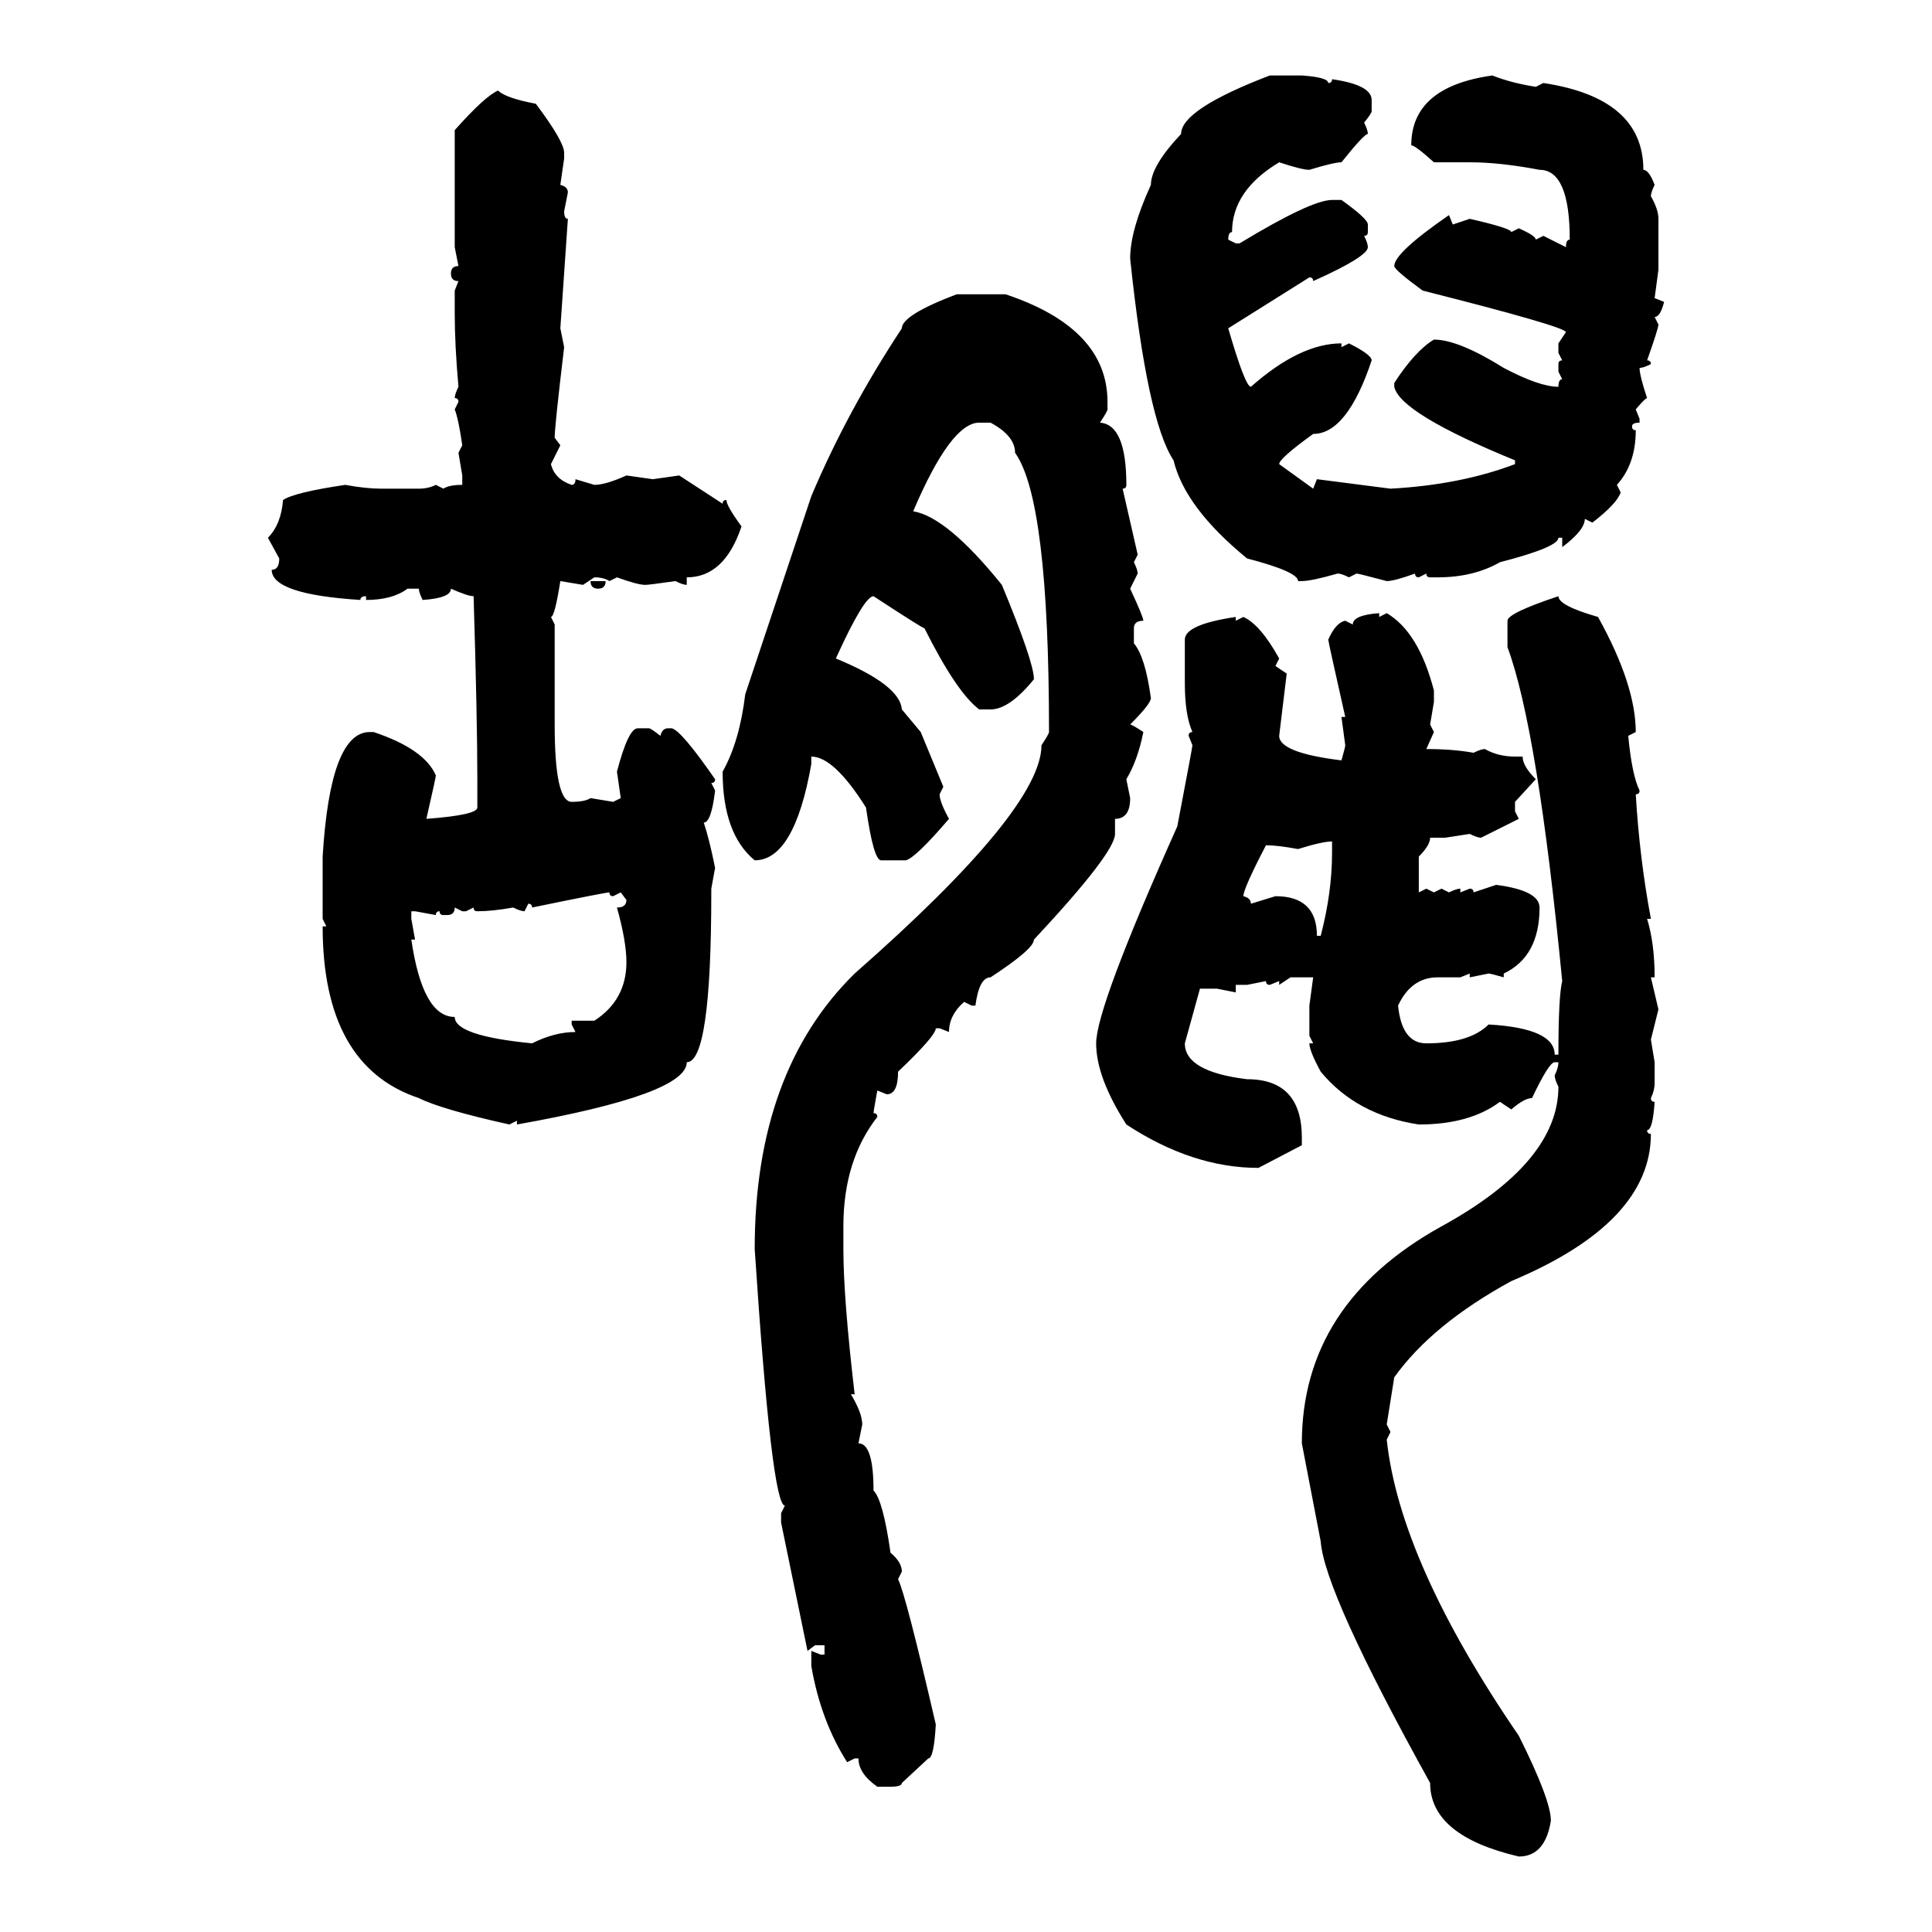 <svg xmlns="http://www.w3.org/2000/svg" xmlns:xlink="http://www.w3.org/1999/xlink" width="300" height="300"><path d="M197.17 11.72L197.17 11.72L202.15 11.72Q206.25 12.01 206.25 12.89L206.25 12.89Q206.84 12.89 206.84 12.30L206.84 12.30Q212.99 13.18 212.99 15.53L212.99 15.53L212.99 17.29Q212.99 17.58 211.82 19.04L211.82 19.04Q212.40 20.21 212.40 20.80L212.40 20.80Q211.82 20.80 208.30 25.20L208.30 25.20Q207.13 25.20 203.32 26.37L203.32 26.37Q202.15 26.37 198.63 25.20L198.63 25.20Q191.31 29.59 191.31 36.04L191.31 36.04Q190.72 36.04 190.72 37.21L190.72 37.21L191.89 37.79L192.48 37.79Q203.61 31.05 206.84 31.05L206.84 31.05L208.30 31.05Q212.40 33.98 212.40 34.86L212.40 34.86L212.40 36.04Q212.40 36.62 211.82 36.62L211.82 36.62Q212.40 37.79 212.40 38.38L212.40 38.38Q212.40 39.84 203.91 43.65L203.91 43.65Q203.91 43.07 203.32 43.07L203.32 43.07L190.72 50.98Q193.36 60.06 194.24 60.06L194.24 60.06Q201.86 53.32 208.30 53.32L208.30 53.32L208.30 53.91L209.47 53.32Q212.99 55.08 212.99 55.96L212.99 55.96Q209.18 67.38 203.91 67.38L203.91 67.38Q198.63 71.19 198.63 72.07L198.63 72.07L203.91 75.88L204.49 74.41L215.92 75.88Q226.76 75.29 235.25 72.07L235.25 72.07L235.25 71.48Q217.38 64.16 216.50 60.06L216.50 60.06L216.50 59.47Q219.73 54.49 222.66 52.73L222.66 52.73Q226.46 52.73 233.50 57.13L233.50 57.13Q239.06 60.06 241.99 60.06L241.99 60.06Q241.99 58.89 242.58 58.89L242.58 58.89L241.99 57.71L241.99 56.54Q241.99 55.96 242.58 55.96L242.58 55.96L241.99 54.79L241.99 53.32L243.16 51.56Q242.87 50.68 220.90 45.12L220.90 45.12Q216.50 41.89 216.50 41.31L216.50 41.31Q216.50 39.26 225 33.40L225 33.40L225.59 34.86L228.22 33.98Q234.67 35.45 234.67 36.04L234.67 36.04L235.84 35.45Q238.48 36.62 238.48 37.21L238.48 37.21L239.65 36.62L243.16 38.38Q243.16 37.21 243.75 37.21L243.75 37.21Q243.75 26.37 239.06 26.37L239.06 26.37Q232.91 25.20 228.22 25.20L228.22 25.20L222.66 25.20Q219.73 22.56 219.14 22.56L219.14 22.56Q219.14 13.48 231.74 11.72L231.74 11.72Q234.67 12.89 238.48 13.48L238.48 13.48L239.65 12.89Q255.18 15.23 255.18 26.37L255.18 26.37Q256.05 26.37 256.93 28.71L256.93 28.71Q256.35 29.88 256.35 30.47L256.35 30.47Q257.52 32.52 257.52 33.98L257.52 33.98L257.52 41.89L256.93 46.29L258.40 46.88Q257.81 49.22 256.93 49.22L256.93 49.22L257.52 50.39Q257.52 50.98 255.76 55.96L255.76 55.96Q256.35 55.96 256.35 56.54L256.35 56.54Q255.18 57.13 254.59 57.13L254.59 57.13Q254.59 58.30 255.76 61.82L255.76 61.82Q255.47 61.82 254.00 63.57L254.00 63.57L254.59 65.04L254.59 65.63Q253.42 65.63 253.42 66.21L253.42 66.21Q253.42 66.80 254.00 66.80L254.00 66.80Q254.00 72.07 251.07 75.29L251.07 75.29L251.66 76.46Q251.07 78.22 247.27 81.15L247.27 81.15L246.09 80.57Q246.09 82.32 242.58 84.96L242.58 84.96L242.58 83.50L241.99 83.50Q241.99 84.96 232.91 87.30L232.91 87.30Q228.81 89.65 223.24 89.65L223.24 89.65L222.07 89.65Q221.48 89.65 221.48 89.06L221.48 89.06L220.31 89.65Q219.73 89.65 219.73 89.06L219.73 89.06Q216.50 90.23 215.33 90.23L215.33 90.23Q210.94 89.06 210.64 89.06L210.64 89.06L209.47 89.65Q208.30 89.06 207.71 89.06L207.71 89.06Q203.61 90.23 202.15 90.23L202.15 90.23L201.56 90.23Q201.56 88.77 193.65 86.72L193.65 86.72Q183.98 78.81 182.23 71.48L182.23 71.48Q178.13 65.33 175.49 40.14L175.49 40.14Q175.49 35.74 178.71 28.71L178.71 28.71Q178.71 25.78 183.40 20.80L183.40 20.80Q183.40 16.99 197.17 11.72ZM77.34 14.06L77.34 14.06Q78.52 15.23 83.20 16.11L83.20 16.11Q87.60 21.97 87.60 23.73L87.60 23.73L87.60 24.61L87.01 28.71Q88.18 29.00 88.18 29.88L88.18 29.88L87.60 32.81Q87.60 33.98 88.18 33.98L88.18 33.98L87.01 50.98L87.60 53.91Q86.13 66.21 86.13 67.97L86.13 67.97L87.01 69.14L85.55 72.07Q86.13 74.41 88.77 75.29L88.77 75.29Q89.36 75.29 89.36 74.41L89.36 74.41L92.29 75.29Q94.04 75.29 97.27 73.83L97.27 73.83L101.37 74.41L105.47 73.83L112.21 78.22Q112.21 77.64 112.79 77.64L112.79 77.64Q112.79 78.52 115.14 81.74L115.14 81.74Q112.50 89.65 106.64 89.65L106.64 89.65L106.64 90.82Q106.05 90.82 104.88 90.23L104.88 90.23Q100.78 90.82 100.20 90.82L100.20 90.82Q99.02 90.82 95.80 89.65L95.80 89.65L94.63 90.23Q93.75 89.65 92.29 89.65L92.29 89.65L90.53 90.82L87.01 90.23Q86.13 95.80 85.55 95.80L85.55 95.80L86.13 96.97L86.13 112.50Q86.13 124.51 88.77 124.51L88.77 124.51Q90.82 124.51 91.70 123.93L91.70 123.93L95.21 124.51L96.39 123.93L95.80 119.82Q97.56 113.09 99.02 113.09L99.02 113.09L100.78 113.09Q101.07 113.09 102.54 114.26L102.54 114.26Q102.83 113.09 103.71 113.09L103.71 113.09L104.30 113.09Q105.76 113.38 111.04 121.00L111.04 121.00Q111.04 121.58 110.45 121.58L110.45 121.58L111.04 122.75Q110.45 127.73 109.28 127.73L109.28 127.73Q110.16 130.37 111.04 134.77L111.04 134.77L110.45 137.99L110.45 138.57Q110.45 164.94 106.64 164.94L106.64 164.94Q106.64 169.92 80.27 174.61L80.27 174.61L80.27 174.02L79.10 174.61Q68.55 172.27 65.04 170.51L65.04 170.51Q50.10 165.53 50.10 143.85L50.10 143.85L50.68 143.85L50.10 142.68L50.10 133.01Q51.27 113.67 57.42 113.67L57.42 113.67L58.01 113.67Q65.92 116.31 67.68 120.41L67.68 120.41Q67.68 120.70 66.21 127.15L66.21 127.15Q74.12 126.56 74.12 125.39L74.12 125.39L74.12 121.00Q74.12 111.62 73.54 92.58L73.54 92.58Q72.66 92.58 70.02 91.41L70.02 91.41Q70.02 92.87 65.63 93.16L65.63 93.16Q65.04 91.99 65.04 91.41L65.04 91.41L63.28 91.41Q60.94 93.16 56.84 93.16L56.84 93.16L56.84 92.58Q55.96 92.58 55.96 93.16L55.96 93.16Q42.19 92.29 42.19 88.48L42.19 88.48Q43.36 88.48 43.36 86.72L43.36 86.72L41.60 83.50Q43.65 81.45 43.95 77.64L43.95 77.64Q45.70 76.46 53.61 75.29L53.61 75.29Q56.84 75.88 59.18 75.88L59.18 75.88L65.04 75.88Q66.50 75.88 67.68 75.29L67.68 75.29L68.85 75.88Q69.73 75.29 71.78 75.29L71.78 75.29L71.78 73.83L71.19 70.31L71.78 69.14Q71.19 65.04 70.61 63.57L70.61 63.57L71.19 62.40Q71.19 61.82 70.61 61.82L70.61 61.82Q70.61 61.23 71.19 60.06L71.19 60.06Q70.61 53.61 70.61 48.63L70.61 48.63L70.61 45.12L71.19 43.65Q70.02 43.65 70.02 42.48L70.02 42.48Q70.02 41.31 71.19 41.31L71.19 41.31L70.61 38.38L70.61 20.21Q75.29 14.94 77.34 14.06ZM148.54 45.70L148.54 45.70L156.15 45.70Q171.97 50.98 171.97 62.40L171.97 62.40L171.97 63.57Q171.97 63.87 170.80 65.63L170.80 65.63Q174.90 65.92 174.90 75.29L174.90 75.29Q174.90 75.88 174.32 75.88L174.32 75.88L176.66 86.13L176.07 87.30Q176.66 88.48 176.66 89.06L176.66 89.06L175.49 91.41Q177.54 95.80 177.54 96.39L177.54 96.39Q176.07 96.39 176.07 97.56L176.07 97.56L176.07 99.90Q177.83 101.95 178.71 108.40L178.71 108.40Q178.71 109.28 175.49 112.50L175.49 112.50Q175.78 112.50 177.54 113.67L177.54 113.67Q176.66 118.07 174.90 121.00L174.90 121.00L175.49 123.93Q175.49 127.15 173.14 127.15L173.14 127.15L173.14 129.49Q173.14 132.42 160.55 145.90L160.55 145.90Q160.55 147.36 153.81 151.76L153.81 151.76Q152.05 151.76 151.46 156.15L151.46 156.15L150.88 156.15L149.71 155.57Q147.36 157.62 147.36 160.25L147.36 160.25L145.90 159.67L145.31 159.67Q145.31 160.84 139.45 166.41L139.45 166.41Q139.45 169.92 137.70 169.92L137.70 169.92L136.23 169.34Q135.64 172.56 135.64 172.85L135.64 172.85Q136.23 172.85 136.23 173.44L136.23 173.44Q130.96 180.18 130.96 190.43L130.96 190.43L130.96 193.95Q130.96 201.56 132.71 216.50L132.71 216.50L132.13 216.50Q133.89 219.43 133.89 221.19L133.89 221.19L133.30 224.12Q135.64 224.12 135.64 231.45L135.64 231.45Q137.11 232.91 138.28 241.11L138.28 241.11Q140.04 242.58 140.04 244.04L140.04 244.04L139.45 245.21Q140.63 247.56 145.31 267.77L145.31 267.77Q145.02 273.05 144.14 273.05L144.14 273.05L140.04 276.86Q140.04 277.44 138.28 277.44L138.28 277.44L136.23 277.44Q133.30 275.39 133.30 273.05L133.30 273.05L132.71 273.05L131.54 273.63Q127.44 267.19 125.98 258.69L125.98 258.69L125.98 256.35L127.44 256.93L128.03 256.93L128.03 255.47L126.56 255.47L125.39 256.35L121.29 236.43L121.29 234.96L121.88 233.79Q119.82 233.79 117.19 193.95L117.19 193.95Q117.19 166.41 132.71 151.17L132.71 151.17Q161.72 125.68 161.72 115.72L161.72 115.72Q162.89 113.96 162.89 113.67L162.89 113.67Q162.89 77.64 157.62 70.31L157.62 70.31Q157.62 67.68 153.81 65.63L153.81 65.63L152.05 65.63Q147.66 65.63 141.80 79.39L141.80 79.39Q147.07 80.27 155.57 90.82L155.57 90.82Q160.55 102.83 160.55 105.47L160.55 105.47Q156.74 110.16 153.81 110.16L153.81 110.16L152.05 110.16Q148.54 107.52 143.55 97.56L143.55 97.56Q143.26 97.56 135.64 92.58L135.64 92.58Q134.18 92.58 129.79 102.25L129.79 102.25Q139.75 106.35 140.04 110.16L140.04 110.16L142.97 113.67L146.48 122.17L145.90 123.34Q145.90 124.51 147.36 127.15L147.36 127.15Q142.09 133.30 140.63 133.59L140.63 133.59L136.82 133.59Q135.64 133.59 134.47 125.39L134.47 125.39Q129.49 117.48 125.98 117.48L125.98 117.48L125.98 118.65Q123.34 133.59 117.19 133.59L117.19 133.59Q112.21 129.49 112.21 119.82L112.21 119.82Q114.84 115.14 115.72 107.81L115.72 107.81L125.98 77.05Q131.54 63.87 140.04 50.98L140.04 50.98Q140.04 48.93 148.54 45.70ZM91.70 90.23L91.70 90.23L94.04 90.23Q94.04 91.41 92.87 91.41L92.87 91.41Q91.70 91.41 91.70 90.23ZM241.99 92.58L241.99 92.58Q241.99 94.04 248.14 95.80L248.14 95.80Q254.00 106.35 254.00 113.67L254.00 113.67L252.83 114.26Q253.42 120.41 254.59 122.75L254.59 122.75Q254.59 123.34 254.00 123.34L254.00 123.34Q254.59 133.30 256.35 142.68L256.35 142.68L255.76 142.68Q256.93 146.48 256.93 151.76L256.93 151.76L256.35 151.76L257.52 156.74L256.35 161.43L256.93 164.94L256.93 168.16Q256.93 169.34 256.35 170.51L256.35 170.51Q256.35 171.09 256.93 171.09L256.93 171.09Q256.64 175.49 255.76 175.49L255.76 175.49Q255.76 176.07 256.35 176.07L256.35 176.07Q256.35 189.84 234.67 198.93L234.67 198.93Q222.36 205.66 216.50 213.87L216.50 213.87L215.33 221.19L215.92 222.36L215.33 223.54Q217.38 242.58 235.84 269.53L235.84 269.53Q240.82 279.49 240.82 282.71L240.82 282.71Q239.94 288.28 235.84 288.28L235.84 288.28Q222.07 285.06 222.07 276.86L222.07 276.86Q205.66 247.27 205.08 239.36L205.08 239.36L202.15 224.12Q202.15 202.44 223.83 190.43L223.83 190.43Q241.99 180.47 241.99 168.75L241.99 168.75Q241.41 167.58 241.41 166.99L241.41 166.99Q241.99 165.82 241.99 164.94L241.99 164.94L241.41 164.94Q240.53 164.94 237.89 170.51L237.89 170.51Q236.72 170.51 234.67 172.27L234.67 172.27L232.91 171.09Q228.22 174.61 220.31 174.61L220.31 174.61Q210.64 173.14 205.08 166.41L205.08 166.41Q203.32 163.18 203.32 162.01L203.32 162.01L203.91 162.01L203.32 160.84L203.32 156.15L203.91 151.76L200.39 151.76L198.63 152.93L198.63 152.34L197.17 152.93Q196.58 152.93 196.58 152.34L196.58 152.34L193.65 152.93L191.89 152.93L191.89 154.10L188.96 153.52L186.33 153.52L183.98 162.01Q183.98 166.41 193.65 167.58L193.65 167.58Q202.15 167.58 202.15 176.66L202.15 176.66L202.15 177.83L195.41 181.35Q185.16 181.35 174.90 174.61L174.90 174.61Q170.21 167.29 170.21 162.01L170.21 162.01Q170.21 156.45 182.81 128.32L182.81 128.32Q185.16 116.02 185.16 115.72L185.16 115.72L184.57 114.26Q184.57 113.67 185.16 113.67L185.16 113.67Q183.98 111.04 183.98 106.05L183.98 106.05L183.98 99.32Q183.98 96.97 191.89 95.80L191.89 95.80L191.89 96.39L193.07 95.80Q195.70 96.97 198.63 102.25L198.63 102.25L198.05 103.42L199.80 104.59L198.63 114.26Q198.63 116.89 208.30 118.07L208.30 118.07Q208.89 116.02 208.89 115.72L208.89 115.72L208.30 111.33L208.89 111.33Q206.25 99.61 206.25 99.32L206.25 99.32Q207.42 96.68 208.89 96.39L208.89 96.39L210.06 96.97Q210.06 95.51 214.16 95.21L214.16 95.21L214.16 95.80L215.33 95.21Q220.31 98.14 222.66 107.23L222.66 107.23L222.66 108.98L222.07 112.50L222.66 113.67L221.48 116.31Q225.59 116.31 228.81 116.89L228.81 116.89Q229.98 116.31 230.57 116.31L230.57 116.31Q232.62 117.48 235.25 117.48L235.25 117.48L236.43 117.48Q236.43 118.95 238.48 121.00L238.48 121.00L235.25 124.51L235.25 125.98L235.84 127.15L229.98 130.08Q229.39 130.08 228.22 129.49L228.22 129.49L224.41 130.08L222.07 130.08Q222.07 131.25 220.31 133.01L220.31 133.01L220.31 138.57L221.48 137.99L222.66 138.57L223.83 137.99L225 138.57Q226.17 137.99 226.76 137.99L226.76 137.99L226.76 138.57L228.22 137.99Q228.81 137.99 228.81 138.57L228.81 138.57L232.32 137.40Q239.06 138.28 239.06 140.92L239.06 140.92Q239.06 148.54 233.50 151.17L233.50 151.17L233.50 151.76Q231.45 151.17 231.15 151.17L231.15 151.17L228.22 151.76L228.22 151.17L226.76 151.76L223.24 151.76Q219.14 151.76 217.09 156.15L217.09 156.15Q217.68 162.01 221.48 162.01L221.48 162.01Q228.22 162.01 231.15 159.08L231.15 159.08Q241.41 159.67 241.41 163.77L241.41 163.77L241.99 163.77Q241.99 154.69 242.58 152.34L242.58 152.34Q238.77 113.09 234.08 100.49L234.08 100.49L234.08 96.39Q234.08 95.21 241.99 92.58ZM201.56 131.84L201.56 131.84Q198.34 131.25 196.58 131.25L196.58 131.25Q193.07 137.99 193.07 139.16L193.07 139.16Q194.24 139.45 194.24 140.33L194.24 140.33L198.05 139.16Q204.49 139.16 204.49 145.31L204.49 145.31L205.08 145.31Q206.84 138.57 206.84 132.42L206.84 132.42L206.84 130.66Q205.37 130.66 201.56 131.84ZM82.62 140.92L82.62 140.92Q82.62 140.33 82.03 140.33L82.03 140.33L81.45 141.50Q80.86 141.50 79.69 140.92L79.69 140.92Q76.46 141.50 74.12 141.50L74.12 141.50Q73.54 141.50 73.54 140.92L73.54 140.92L72.36 141.50L71.78 141.50L70.61 140.92Q70.61 142.09 69.43 142.09L69.43 142.09L68.85 142.09Q68.26 142.09 68.26 141.50L68.26 141.50Q67.68 141.50 67.68 142.09L67.68 142.09L64.45 141.50L63.87 141.50L63.87 142.68L64.45 145.90L63.87 145.90Q65.63 157.91 70.61 157.91L70.61 157.91Q70.61 160.84 82.62 162.01L82.62 162.01Q86.13 160.25 89.36 160.25L89.36 160.25L88.77 159.08L88.77 158.50L92.29 158.50Q97.27 155.27 97.27 149.41L97.27 149.41Q97.27 146.19 95.80 140.92L95.80 140.92Q97.27 140.92 97.27 139.75L97.27 139.75L96.39 138.57L95.21 139.16Q94.63 139.16 94.63 138.57L94.63 138.57Q94.04 138.57 82.62 140.92Z"/></svg>